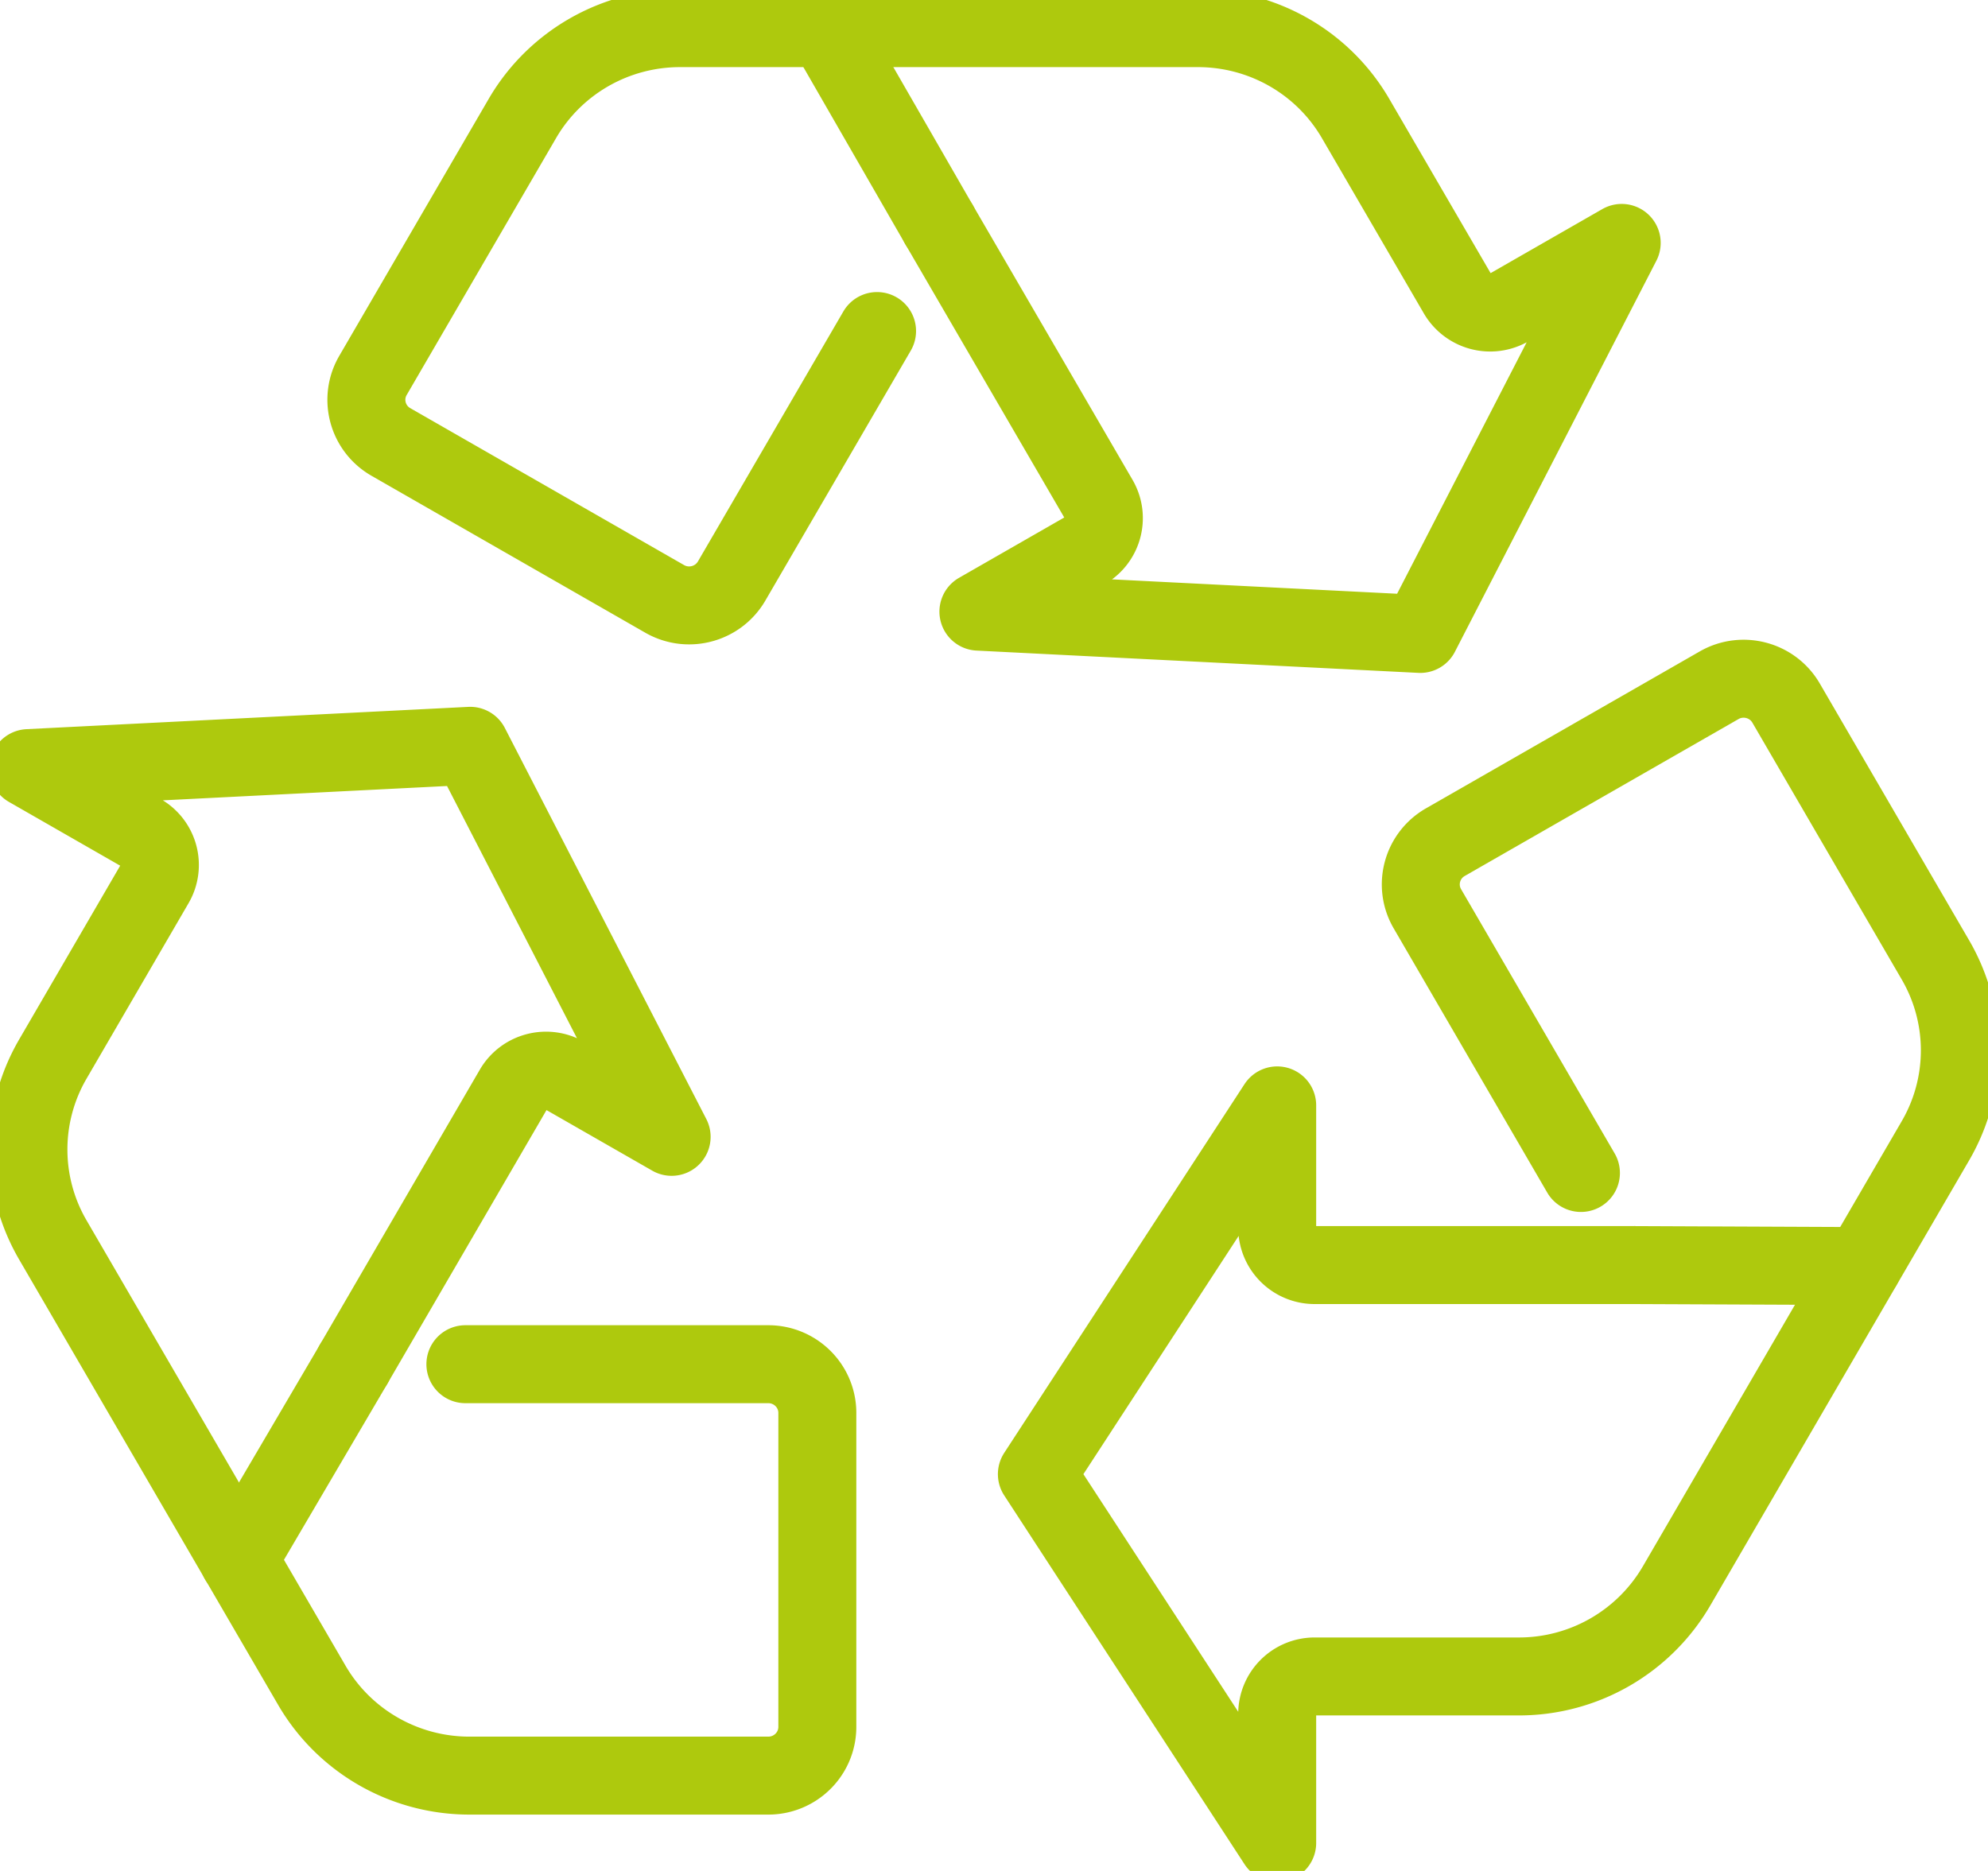<svg xmlns="http://www.w3.org/2000/svg" width="51" height="48" fill="none" xmlns:v="https://vecta.io/nano"><g clip-path="url(#A)" stroke="#aec90d" stroke-width="2" stroke-linecap="round" stroke-linejoin="round"><path d="M24.089 5.761l4.101 7.053c.265.459.108 1.043-.352 1.308L25.1 15.692l11.335.572 5.168-10.032-2.892 1.658a.97.97 0 0 1-1.318-.35L34.776 3.04C33.941 1.604 32.4.722 30.73.722H17.446c-1.67 0-3.211.884-4.046 2.32l-3.832 6.59c-.348.599-.141 1.362.46 1.707l7.022 4.025c.603.346 1.371.14 1.719-.457L22.5 8.493"/><path d="M24.089 5.761L21.187.72M9.071 35l4.102-7.053c.267-.459.856-.615 1.318-.35l2.739 1.569-5.168-10.032-11.335.572 2.892 1.658a.95.95 0 0 1 .352 1.308l-2.616 4.5a4.61 4.61 0 0 0 0 4.638l6.643 11.424c.835 1.436 2.376 2.32 4.046 2.32h7.665c.696 0 1.259-.559 1.259-1.251V36.25c0-.691-.563-1.251-1.259-1.251h-7.77"/><path d="M9.071 35.001l-2.946 5.017m35.804-7.562h-8.201a.96.96 0 0 1-.963-.956v-3.141L26.6 37.82l6.165 9.462v-3.316a.96.96 0 0 1 .963-.956h5.235a4.68 4.68 0 0 0 4.046-2.32l6.643-11.424a4.61 4.61 0 0 0 0-4.638l-3.832-6.59c-.348-.599-1.119-.802-1.719-.457l-7.022 4.025c-.603.346-.808 1.111-.462 1.707l3.94 6.78"/><path d="M41.929 32.456l5.85.025"/></g><defs><clipPath id="A"><path fill="#fff" d="M0 0h51v48H0z"/></clipPath></defs></svg>